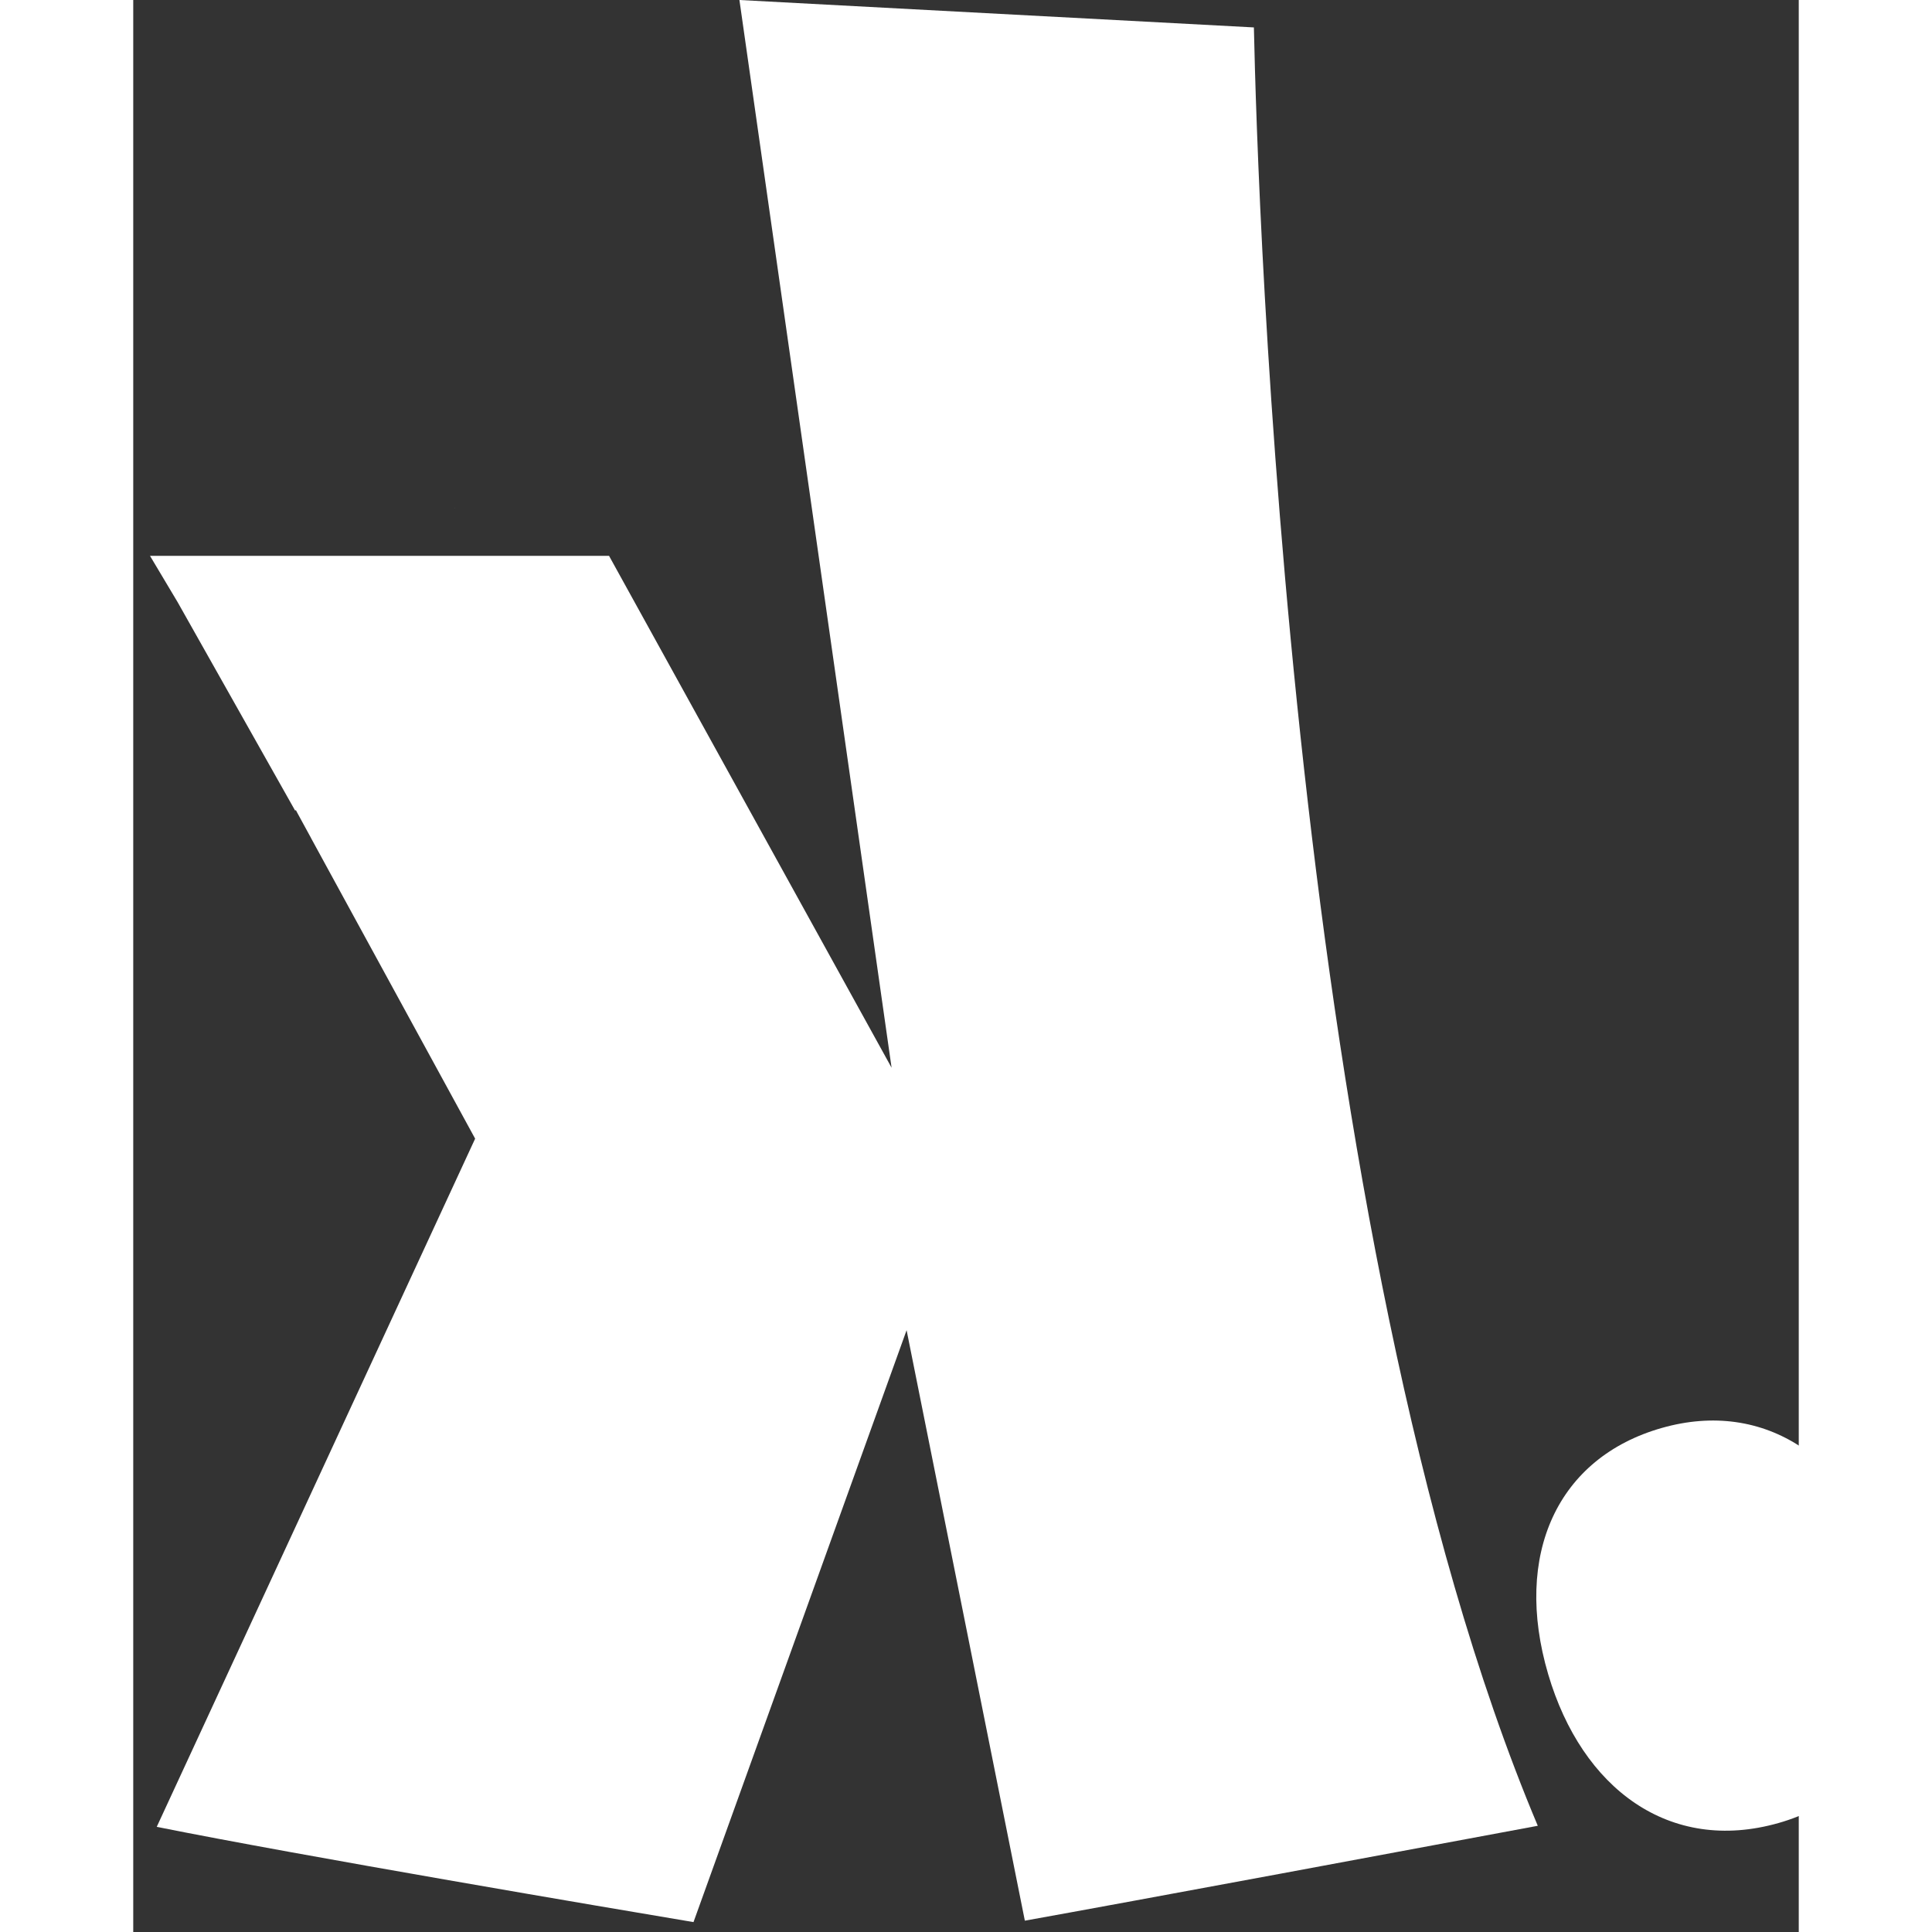 <!-- <svg xmlns="http://www.w3.org/2000/svg" width="64" height="87" viewBox="0 0 81 107" fill="none">
  <path d="M21.4276 25.0336L34.1487 48.0807L27.2968 0L50.4641 1.23515C50.6264 8.88346 52.0749 55.711 63.2484 82.2171C58.7345 83.0616 44.6159 85.6912 40.1502 86.4905L34.8249 59.9003L25.2292 86.5537C21.5027 85.9286 7.61252 83.5785 1.05811 82.2652L15.3961 51.2752L8.68238 38.9778L8.01823 37.7607L8.0002 37.7247L7.3751 36.5797L7.35707 36.5436L7.318 36.4715L7.29697 36.5136L1.99875 27.1162L0.754578 25.0306H21.4336L21.4276 25.0336Z" fill="white"/>
  <path d="M16.2773 21.8841L16.2712 21.8992L16.2773 21.8841Z" fill="white"/>
  <path d="M14.498 22.8668H14.495L14.4858 22.8882H14.4888L14.498 22.8668Z" fill="white"/>

  <path width="17" height="20"  d="M5.83661 1.30051C10.4561 -0.0126671 14.4695 2.62872 16.0645 8.03469C17.5829 13.1822 15.8471 17.7408 11.0868 19.0931C6.18254 20.4874 2.23651 17.5455 0.718102 12.3979C-0.876842 6.98896 1.14668 2.63172 5.83661 1.30051Z" fill="white"/>
</svg> -->

<svg xmlns="http://www.w3.org/2000/svg" width="64" height="64" viewBox="0 0 75 87" fill="none" style="background-color:#000">
  <rect x="0" y="0" width="75" height="87" fill="#333333" stroke="none"/>
  <!-- K -->
  <path d="M21.428 25.034L34.149 48.081L27.297 0L50.464 1.235C50.626 8.883 52.075 55.711 63.248 82.217C58.734 83.062 44.616 85.691 40.15 86.49L34.825 59.9L25.229 86.554C21.503 85.929 7.613 83.579 1.058 82.265L15.396 51.275L8.682 38.978L8.018 37.761L8 37.725L7.375 36.58L7.357 36.544L7.318 36.471L7.297 36.514L1.999 27.116L0.755 25.031H21.434L21.428 25.034Z" fill="white"/>
  <path d="M16.277 21.884L16.271 21.899L16.277 21.884Z" fill="white"/>
  <path d="M14.498 22.867H14.495L14.486 22.888H14.489L14.498 22.867Z" fill="white"/>

  <!-- dot -->
<path transform="translate(63, 63)" d="M5.837 1.301C10.456 -0.013 14.47 2.629 16.064 8.035C17.583 13.182 15.847 17.741 11.087 19.093C6.183 20.487 2.237 17.546 0.718 12.398C-0.877 6.989 1.147 2.632 5.837 1.301Z" fill="white"/>

</svg>
